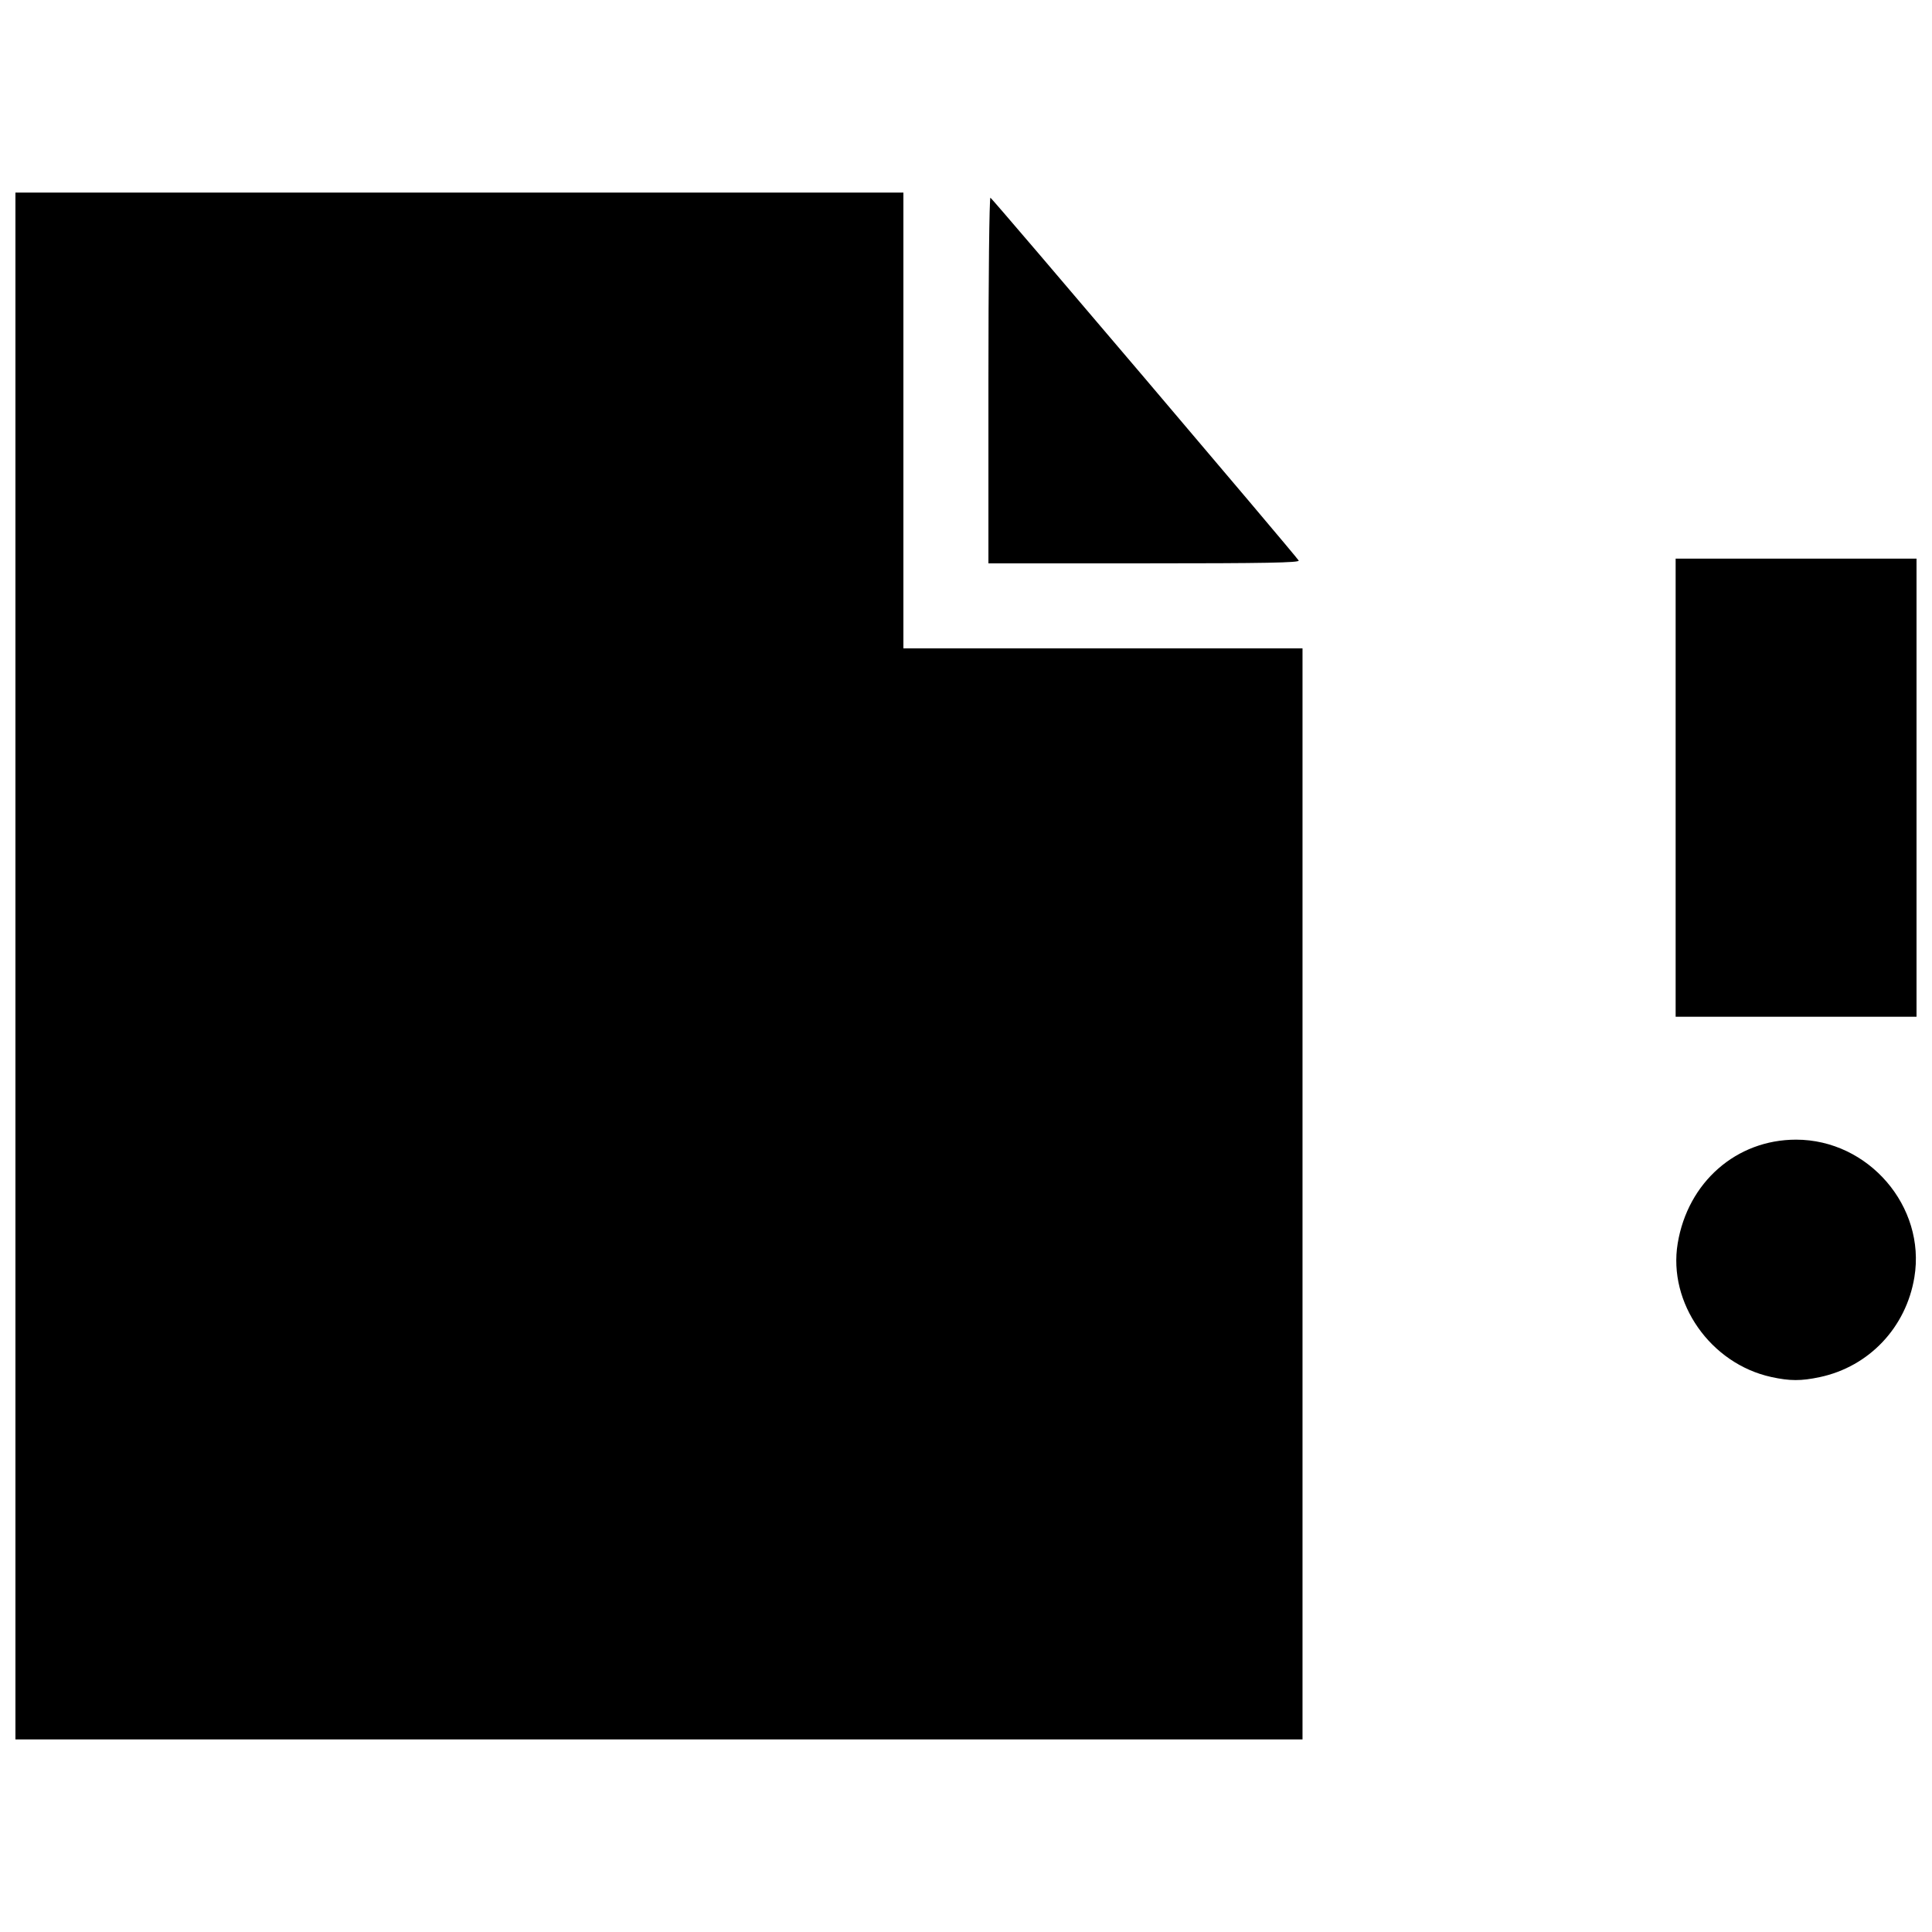 <?xml version="1.0" encoding="UTF-8"?>
<!-- The Best Svg Icon site in the world: iconSvg.co, Visit us! https://iconsvg.co -->
<svg width="800px" height="800px" version="1.1" viewBox="144 144 512 512" xmlns="http://www.w3.org/2000/svg">
 <defs>
  <clipPath id="a">
   <path d="m148.09 195h503.81v410h-503.81z"/>
  </clipPath>
 </defs>
 <g clip-path="url(#a)">
  <path d="m148.09 400v-204.96h235.32v120.79h105.77v289.14h-341.09zm465.32 108.92c-16.102-3.516-27.406-19.645-24.805-35.395 2.68-16.23 15.543-27.504 31.375-27.504 19.188 0 34.43 17.715 31.355 36.438-2.191 13.344-12.023 23.727-25.098 26.496-4.945 1.047-7.906 1.039-12.832-0.035zm-25.348-156.17v-60.707h63.836v121.41h-63.836zm-182.12-108.01c0-26.707 0.238-48.461 0.535-48.348 0.52 0.203 80.762 94.656 81.688 96.152 0.359 0.578-8.922 0.75-40.879 0.75h-41.344z"/>
 </g>
</svg>